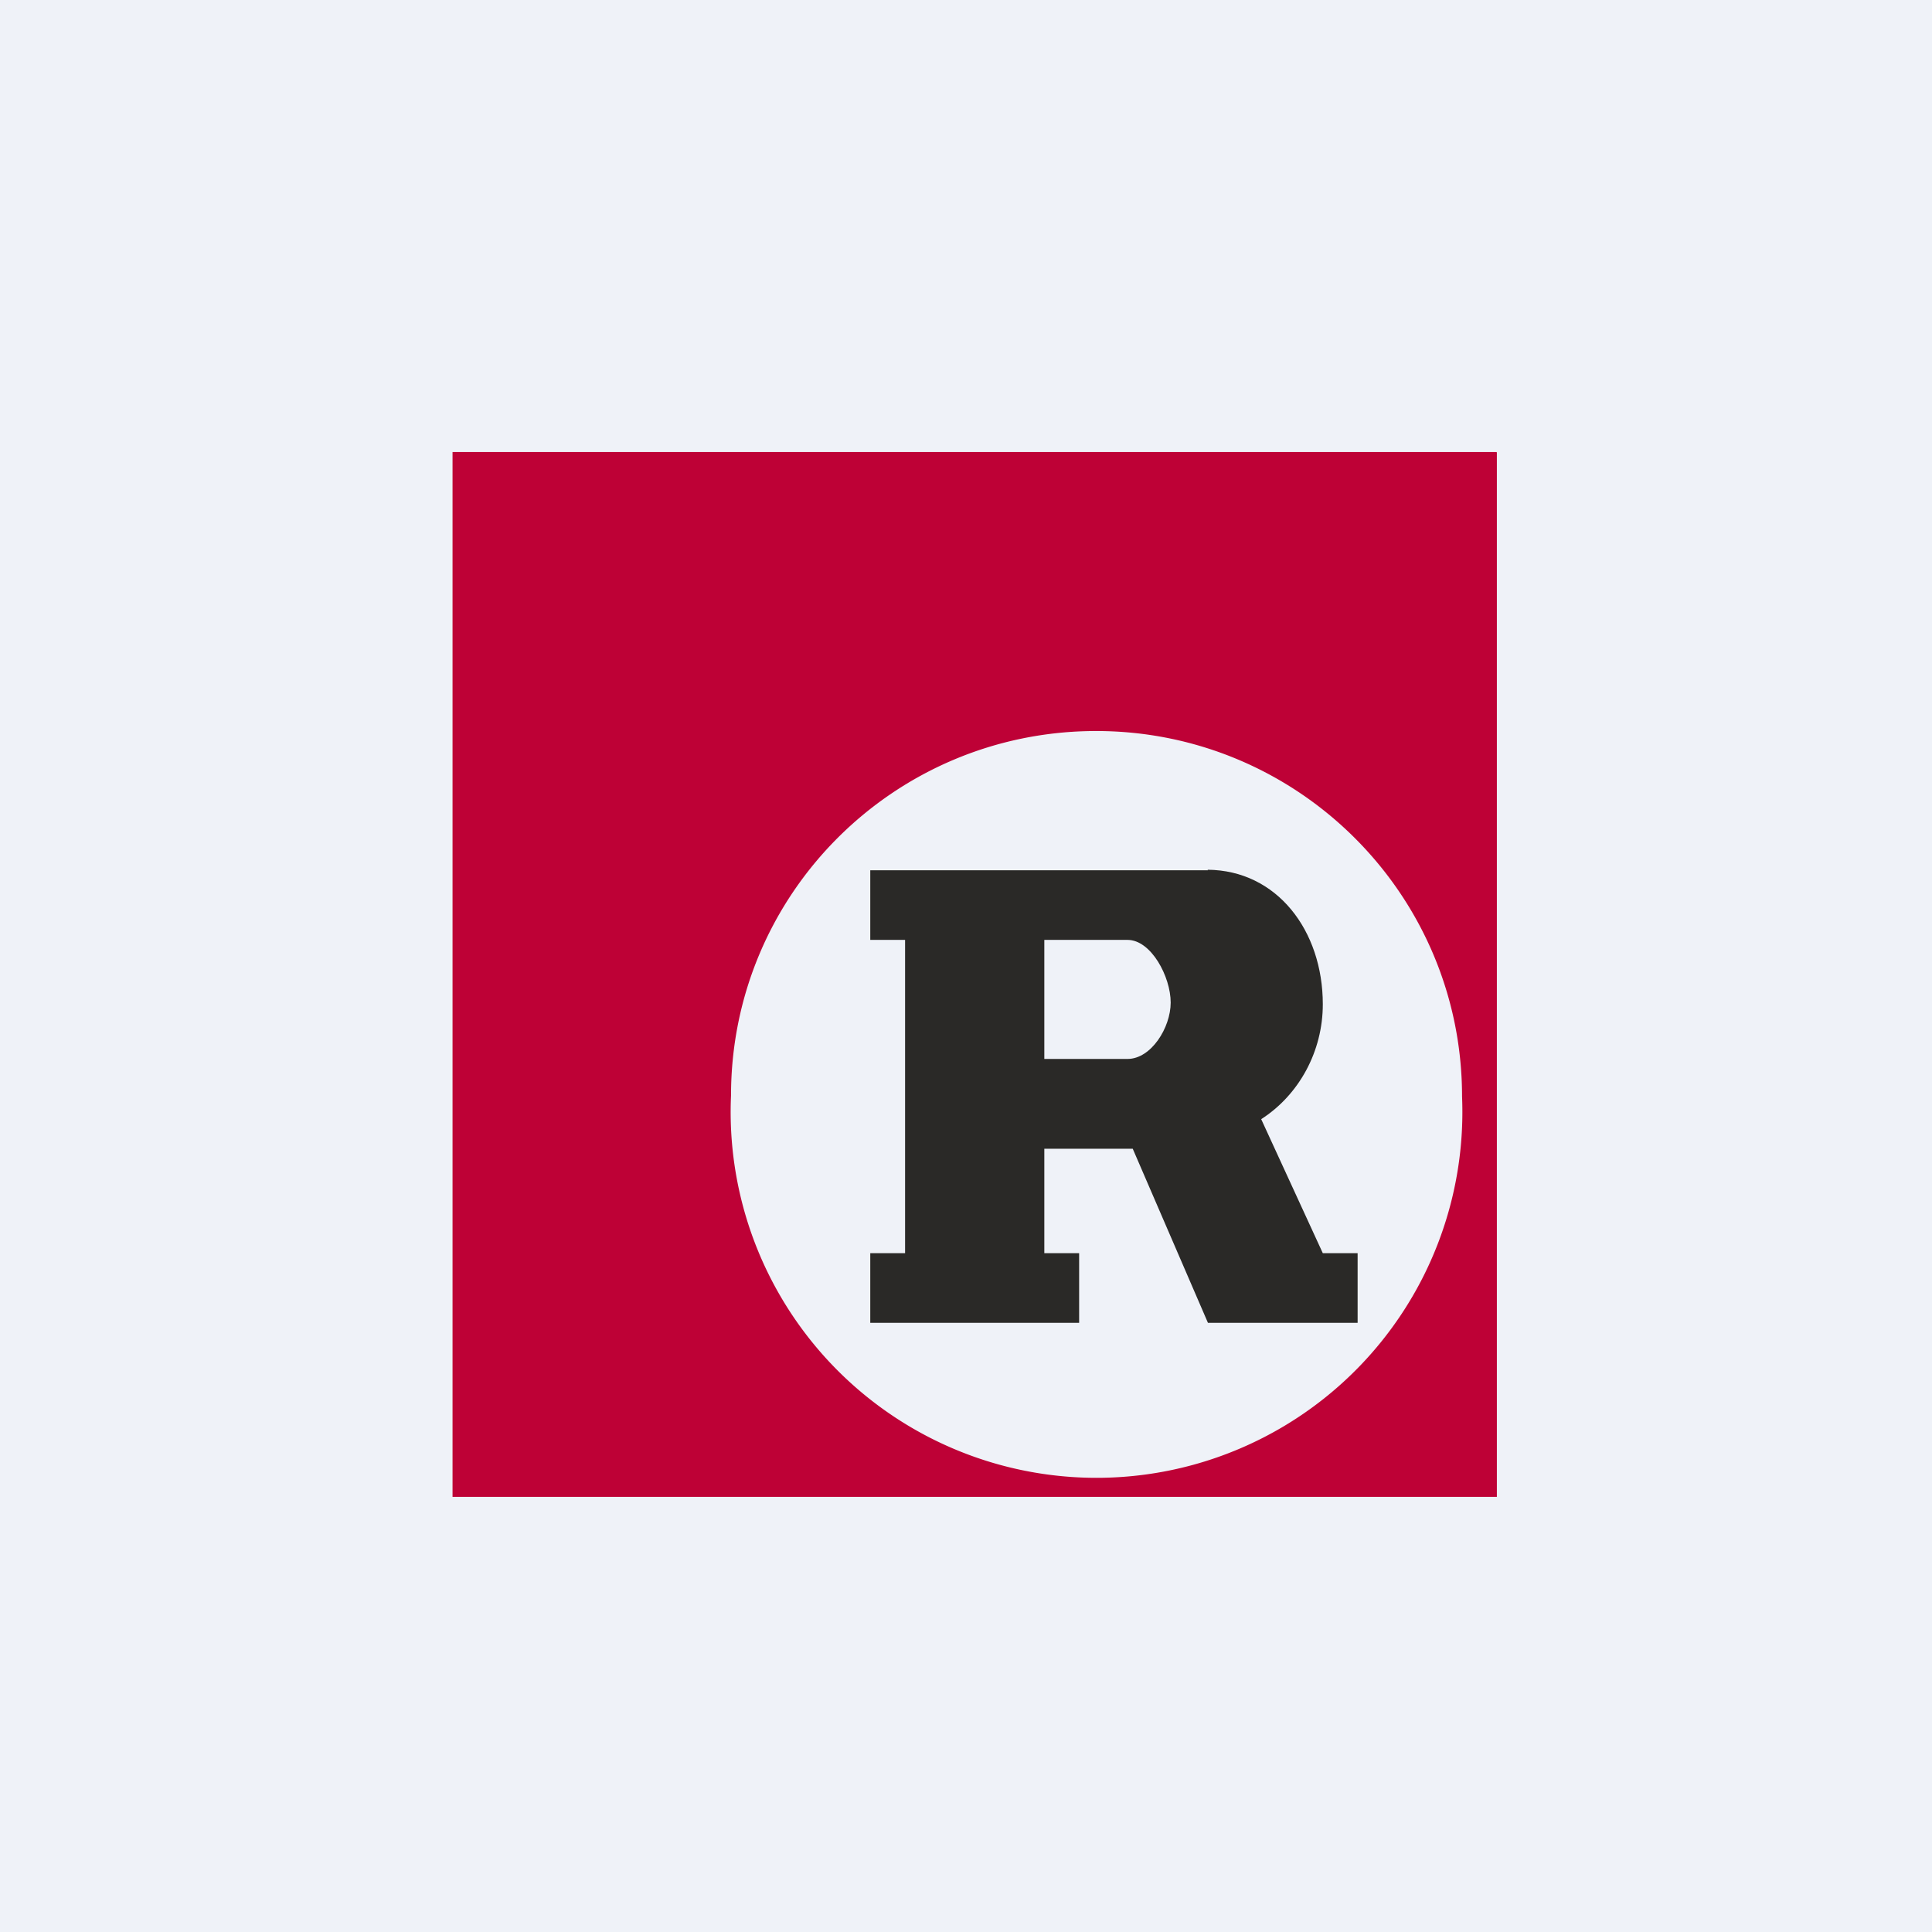 <?xml version="1.0" encoding="UTF-8"?>
<!-- generated by Finnhub -->
<svg viewBox="0 0 55.5 55.5" xmlns="http://www.w3.org/2000/svg">
<path d="M 0,0 H 55.5 V 55.5 H 0 Z" fill="rgb(239, 242, 248)"/>
<path d="M 42.99,12.985 H 13 V 43 H 43 V 13 Z M 42,31.5 C 42,25.7 37.29,21 31.49,21 S 21,25.68 21,31.47 A 10.51,10.51 0 1,0 42,31.5 Z" fill="rgb(190, 1, 54)" fill-rule="evenodd"/>
<path d="M 34.69,24.985 C 36.68,25 38,26.73 38,28.85 C 38,30.2 37.32,31.45 36.23,32.15 L 38,36 H 39 V 38 H 34.7 L 32.54,33 H 30 V 36 H 31 V 38 H 25 V 36 H 26 V 27 H 25 V 25 H 34.7 Z M 30,27 H 32.39 C 33.07,27 33.63,28.06 33.63,28.8 C 33.63,29.52 33.07,30.42 32.39,30.42 H 30 V 27 Z" fill="rgb(42, 41, 39)" fill-rule="evenodd"/>
</svg>
